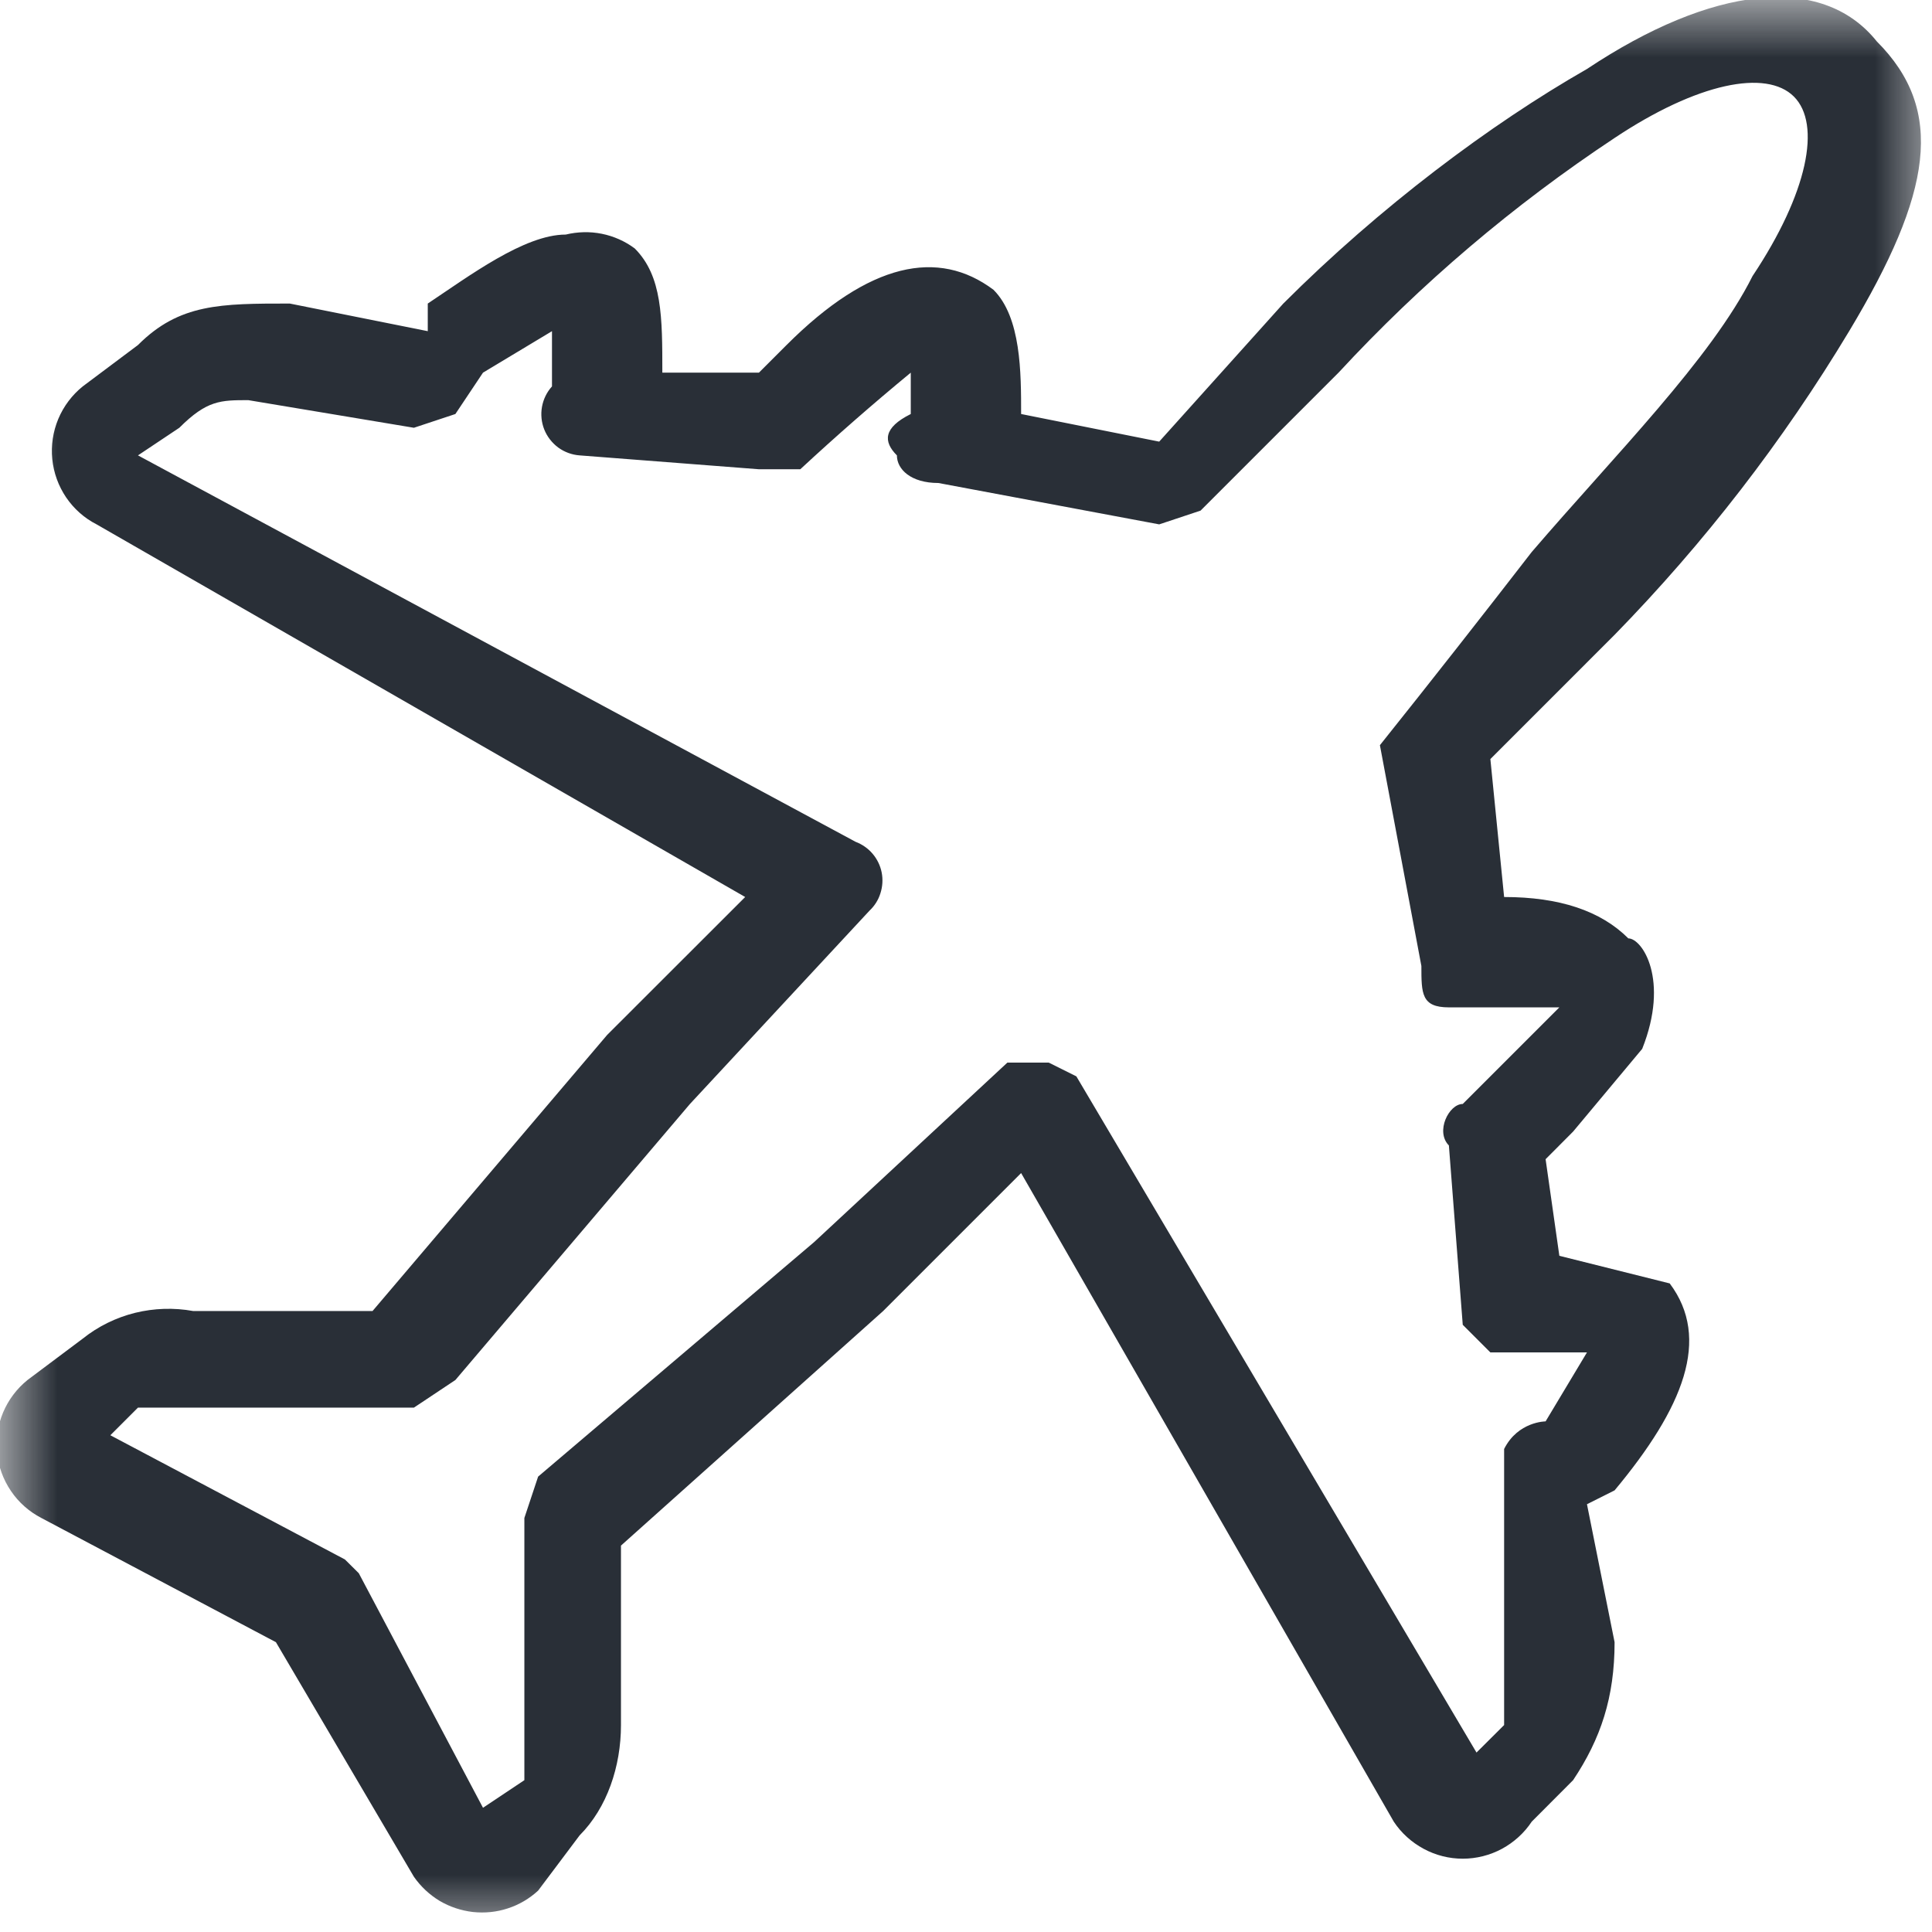 <?xml version="1.0" encoding="UTF-8"?> <svg xmlns="http://www.w3.org/2000/svg" width="17" height="17" viewBox="0 0 17 17" fill="none"> <g clip-path="url(#clip0_59_729)"> <mask id="mask0_59_729" style="mask-type:alpha" maskUnits="userSpaceOnUse" x="0" y="0" width="17" height="17"> <path d="M0 0H17V17H0V0Z" fill="#292F37"></path> </mask> <g mask="url(#mask0_59_729)"> <path fill-rule="evenodd" clip-rule="evenodd" d="M1.214 12.386H3.642L4.007 12.143L6.071 9.714L7.65 8.014C7.695 7.972 7.729 7.919 7.747 7.86C7.766 7.801 7.77 7.738 7.758 7.677C7.746 7.616 7.718 7.559 7.678 7.512C7.638 7.465 7.586 7.429 7.528 7.407L1.214 4.007L1.578 3.764C1.821 3.521 1.942 3.521 2.185 3.521L3.642 3.764L4.007 3.643L4.25 3.279L4.857 2.914V3.4C4.811 3.451 4.781 3.513 4.769 3.58C4.757 3.647 4.764 3.716 4.789 3.779C4.814 3.842 4.857 3.897 4.912 3.938C4.967 3.978 5.032 4.002 5.1 4.007L6.678 4.129H7.042C7.358 3.836 7.682 3.553 8.014 3.279V3.643C7.771 3.764 7.771 3.886 7.892 4.007C7.892 4.129 8.014 4.25 8.257 4.25L10.2 4.614L10.564 4.493L11.778 3.279C12.502 2.496 13.318 1.803 14.207 1.214C14.935 0.729 15.542 0.607 15.785 0.85C16.028 1.093 15.907 1.7 15.421 2.429C15.057 3.157 14.207 4.007 13.478 4.857C13.037 5.427 12.592 5.994 12.142 6.557L12.507 8.5C12.507 8.743 12.507 8.864 12.749 8.864H13.721L13.235 9.35L12.871 9.714C12.749 9.714 12.628 9.957 12.749 10.079L12.871 11.657L13.114 11.9H13.964L13.6 12.507C13.6 12.507 13.357 12.507 13.235 12.75V15.179L12.992 15.421L9.471 9.471L9.228 9.35H8.864L7.164 10.929L4.735 12.993L4.614 13.357V15.664L4.25 15.907L3.157 13.843L3.035 13.722L0.971 12.629L1.214 12.386ZM0.364 13.357L2.428 14.45L3.642 16.514C3.702 16.6 3.779 16.672 3.868 16.726C3.958 16.779 4.058 16.812 4.161 16.824C4.265 16.835 4.37 16.825 4.469 16.792C4.568 16.76 4.659 16.706 4.735 16.636L5.1 16.15C5.342 15.907 5.464 15.543 5.464 15.179V13.6L7.771 11.536L8.985 10.322L12.264 16.029C12.33 16.129 12.421 16.211 12.527 16.268C12.632 16.325 12.751 16.355 12.871 16.355C12.991 16.355 13.11 16.325 13.216 16.268C13.321 16.211 13.412 16.129 13.478 16.029L13.842 15.664C14.085 15.3 14.207 14.936 14.207 14.45L13.964 13.236L14.207 13.114C14.814 12.386 15.057 11.779 14.692 11.293L13.721 11.05L13.6 10.2L13.842 9.957L14.45 9.229C14.692 8.621 14.45 8.257 14.328 8.257C14.085 8.014 13.721 7.893 13.235 7.893L13.114 6.679L14.207 5.586C14.996 4.778 15.689 3.882 16.271 2.914C17 1.7 17.121 0.971 16.514 0.364C16.028 -0.243 15.057 -0.121 13.964 0.607C13.114 1.093 12.142 1.821 11.292 2.671L10.2 3.886L8.985 3.643C8.985 3.279 8.985 2.793 8.742 2.55C8.257 2.186 7.65 2.307 6.921 3.036L6.678 3.279H5.828C5.828 2.793 5.828 2.429 5.585 2.186C5.499 2.122 5.4 2.078 5.295 2.057C5.19 2.036 5.082 2.039 4.978 2.064C4.614 2.064 4.128 2.429 3.764 2.671V2.914L2.55 2.671C1.942 2.671 1.578 2.671 1.214 3.036L0.728 3.4C0.634 3.476 0.56 3.574 0.513 3.686C0.466 3.798 0.448 3.92 0.46 4.04C0.472 4.161 0.514 4.276 0.582 4.377C0.65 4.477 0.742 4.559 0.85 4.614L6.557 7.893L5.342 9.107L3.278 11.536H1.7C1.53 11.505 1.355 11.511 1.188 11.552C1.02 11.594 0.863 11.671 0.728 11.779L0.242 12.143C0.148 12.219 0.074 12.317 0.027 12.429C-0.02 12.541 -0.038 12.662 -0.026 12.783C-0.014 12.903 0.028 13.019 0.096 13.119C0.164 13.22 0.256 13.301 0.364 13.357Z" fill="#292F37"></path> </g> </g> <defs> <clipPath id="clip0_59_729"> <rect width="17" height="17" fill="white"></rect> </clipPath> </defs> </svg> 